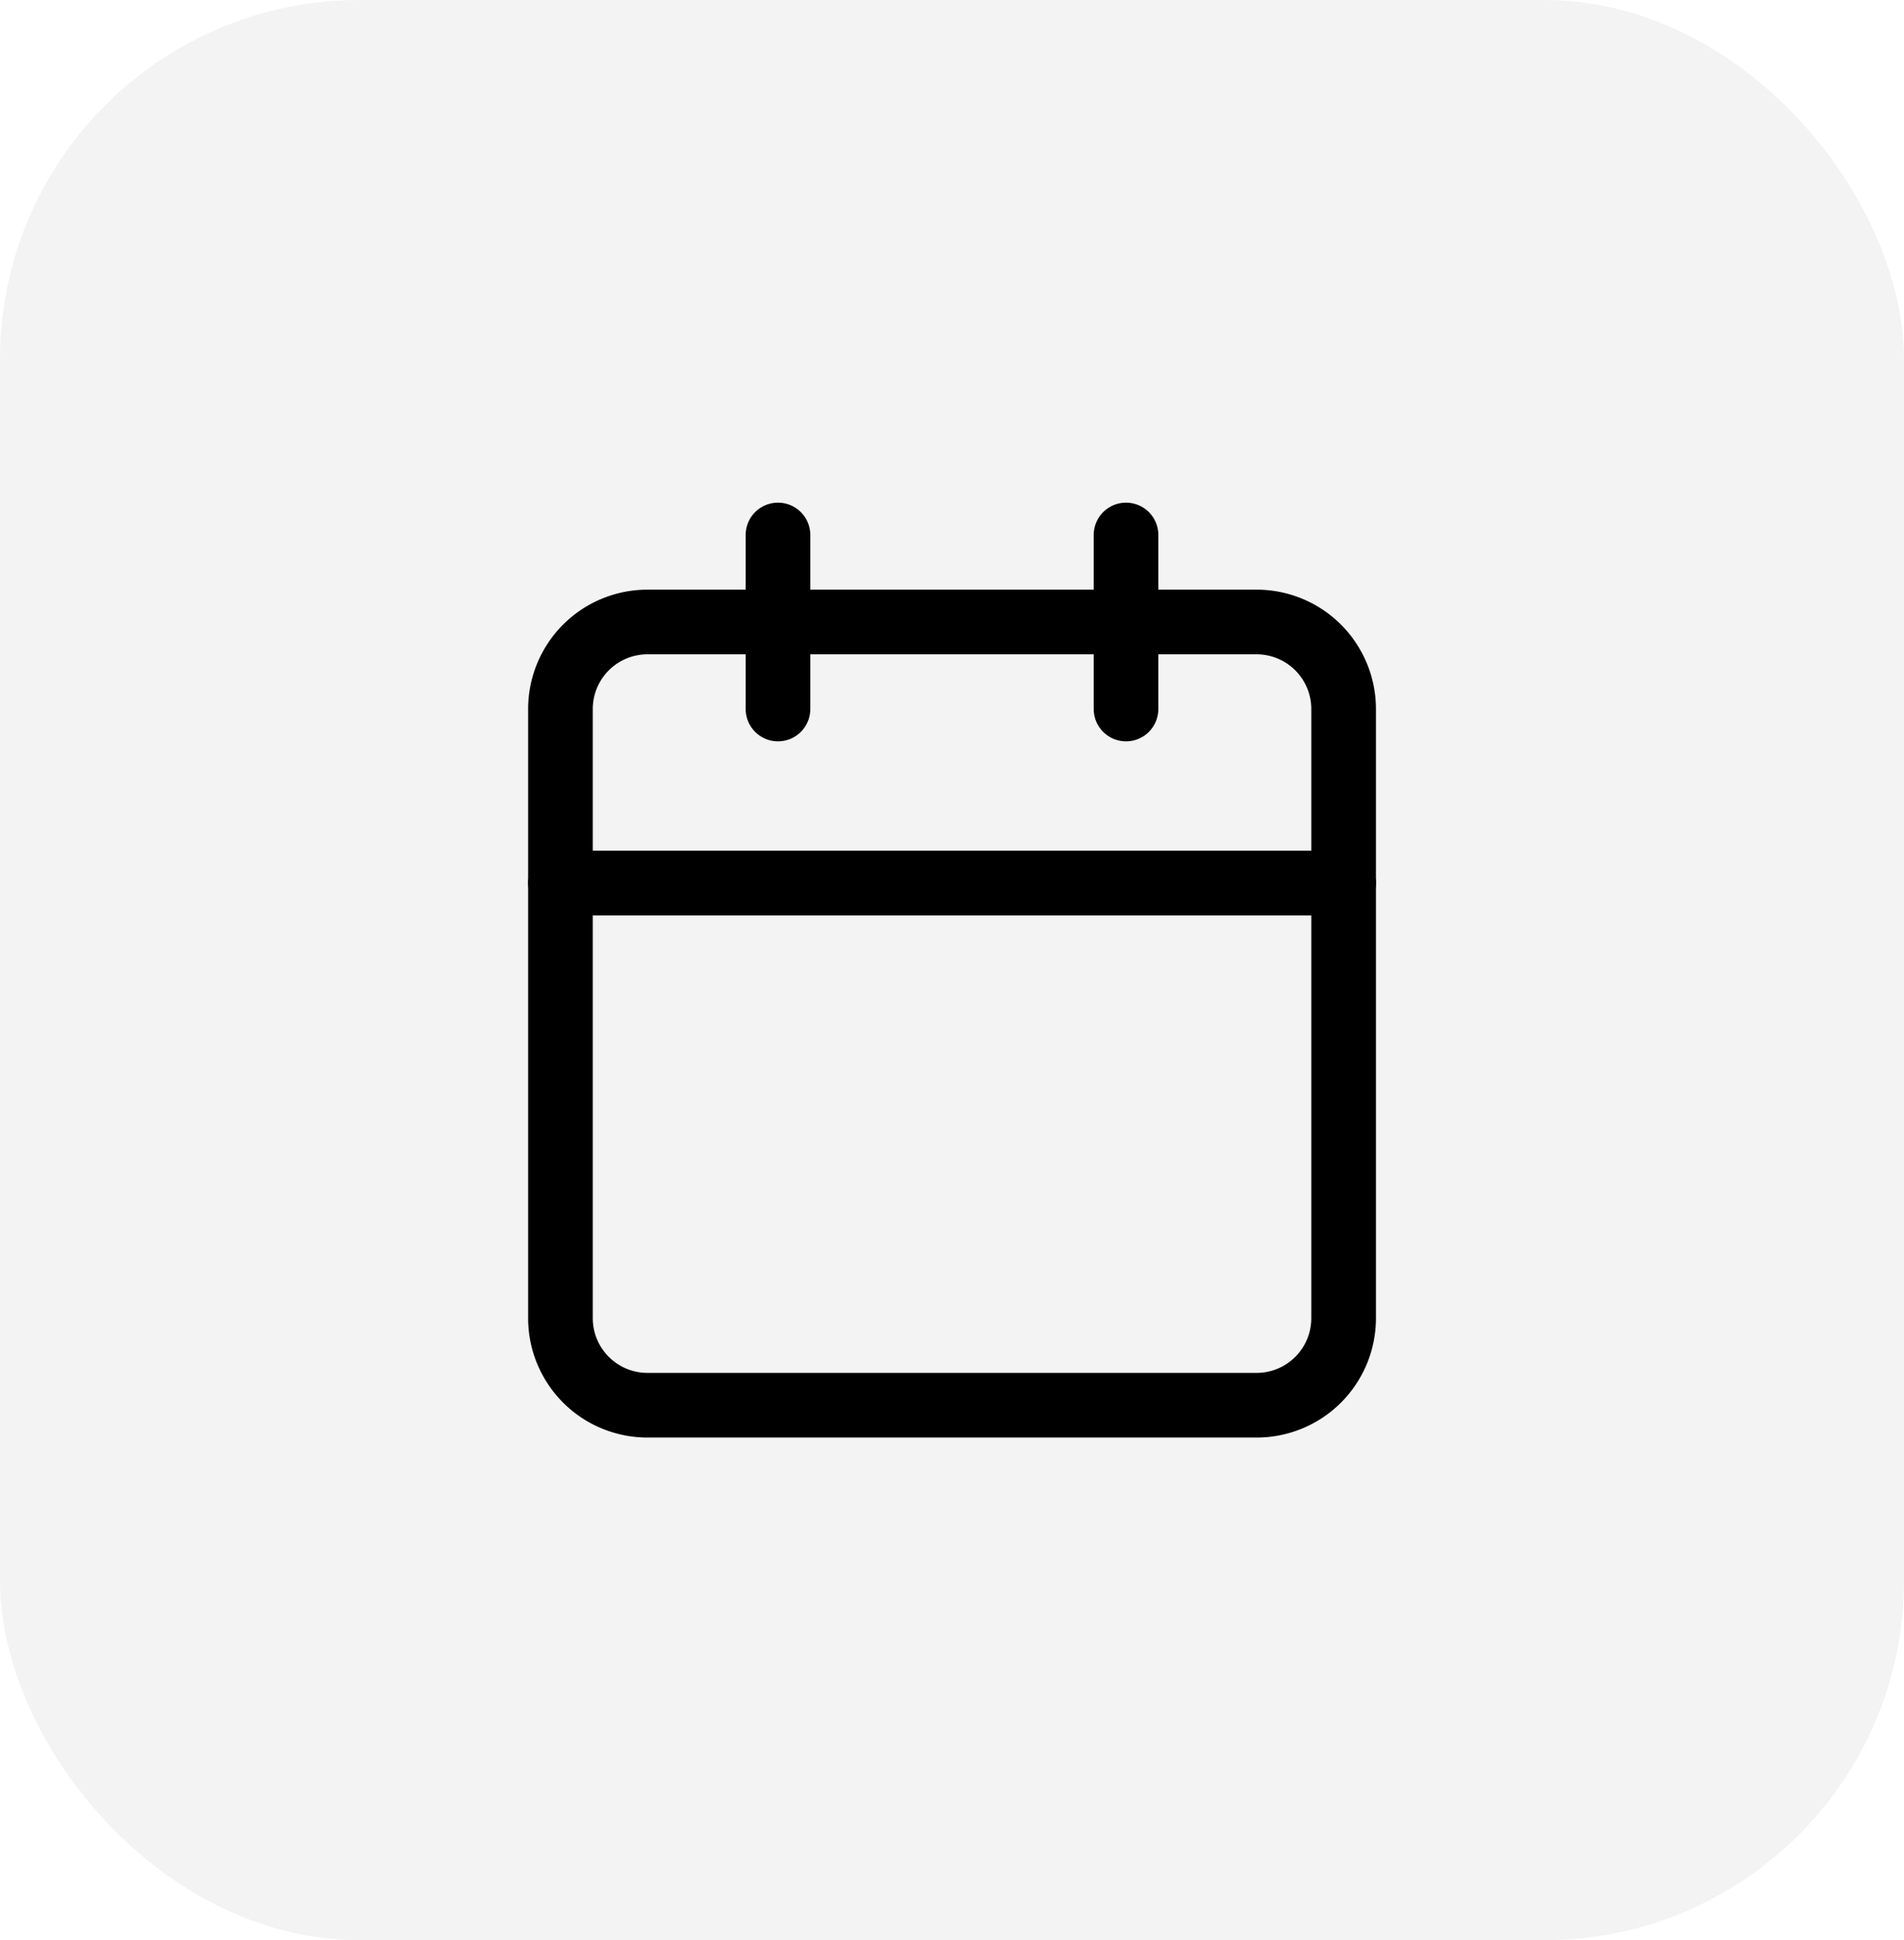 <svg xmlns="http://www.w3.org/2000/svg" width="53" height="54" viewBox="0 0 53 54">
  <g id="Group_139" data-name="Group 139" transform="translate(1001 -3012)">
    <rect id="Rectangle_129" data-name="Rectangle 129" width="53" height="54" rx="10" transform="translate(-1001 3012)" fill="#e5e5e5" opacity="0.47"/>
    <g id="Group_137" data-name="Group 137" transform="translate(0 0)">
      <path id="Path_289" data-name="Path 289" d="M6.922,6H23.876A2.422,2.422,0,0,1,26.3,8.422V25.376A2.422,2.422,0,0,1,23.876,27.8H6.922A2.422,2.422,0,0,1,4.5,25.376V8.422A2.422,2.422,0,0,1,6.922,6Z" transform="translate(-989.899 3023.312)" fill="none" stroke="#000" stroke-linecap="round" stroke-linejoin="round" stroke-width="1.8"/>
      <path id="Path_290" data-name="Path 290" d="M24,3V7.844" transform="translate(-993.656 3023.89)" fill="none" stroke="#000" stroke-linecap="round" stroke-linejoin="round" stroke-width="1.8"/>
      <path id="Path_291" data-name="Path 291" d="M12,3V7.844" transform="translate(-991.344 3023.89)" fill="none" stroke="#000" stroke-linecap="round" stroke-linejoin="round" stroke-width="1.8"/>
      <path id="Path_292" data-name="Path 292" d="M4.5,15H26.3" transform="translate(-989.899 3021.578)" fill="none" stroke="#000" stroke-linecap="round" stroke-linejoin="round" stroke-width="1.8"/>
    </g>
  </g>
</svg>
